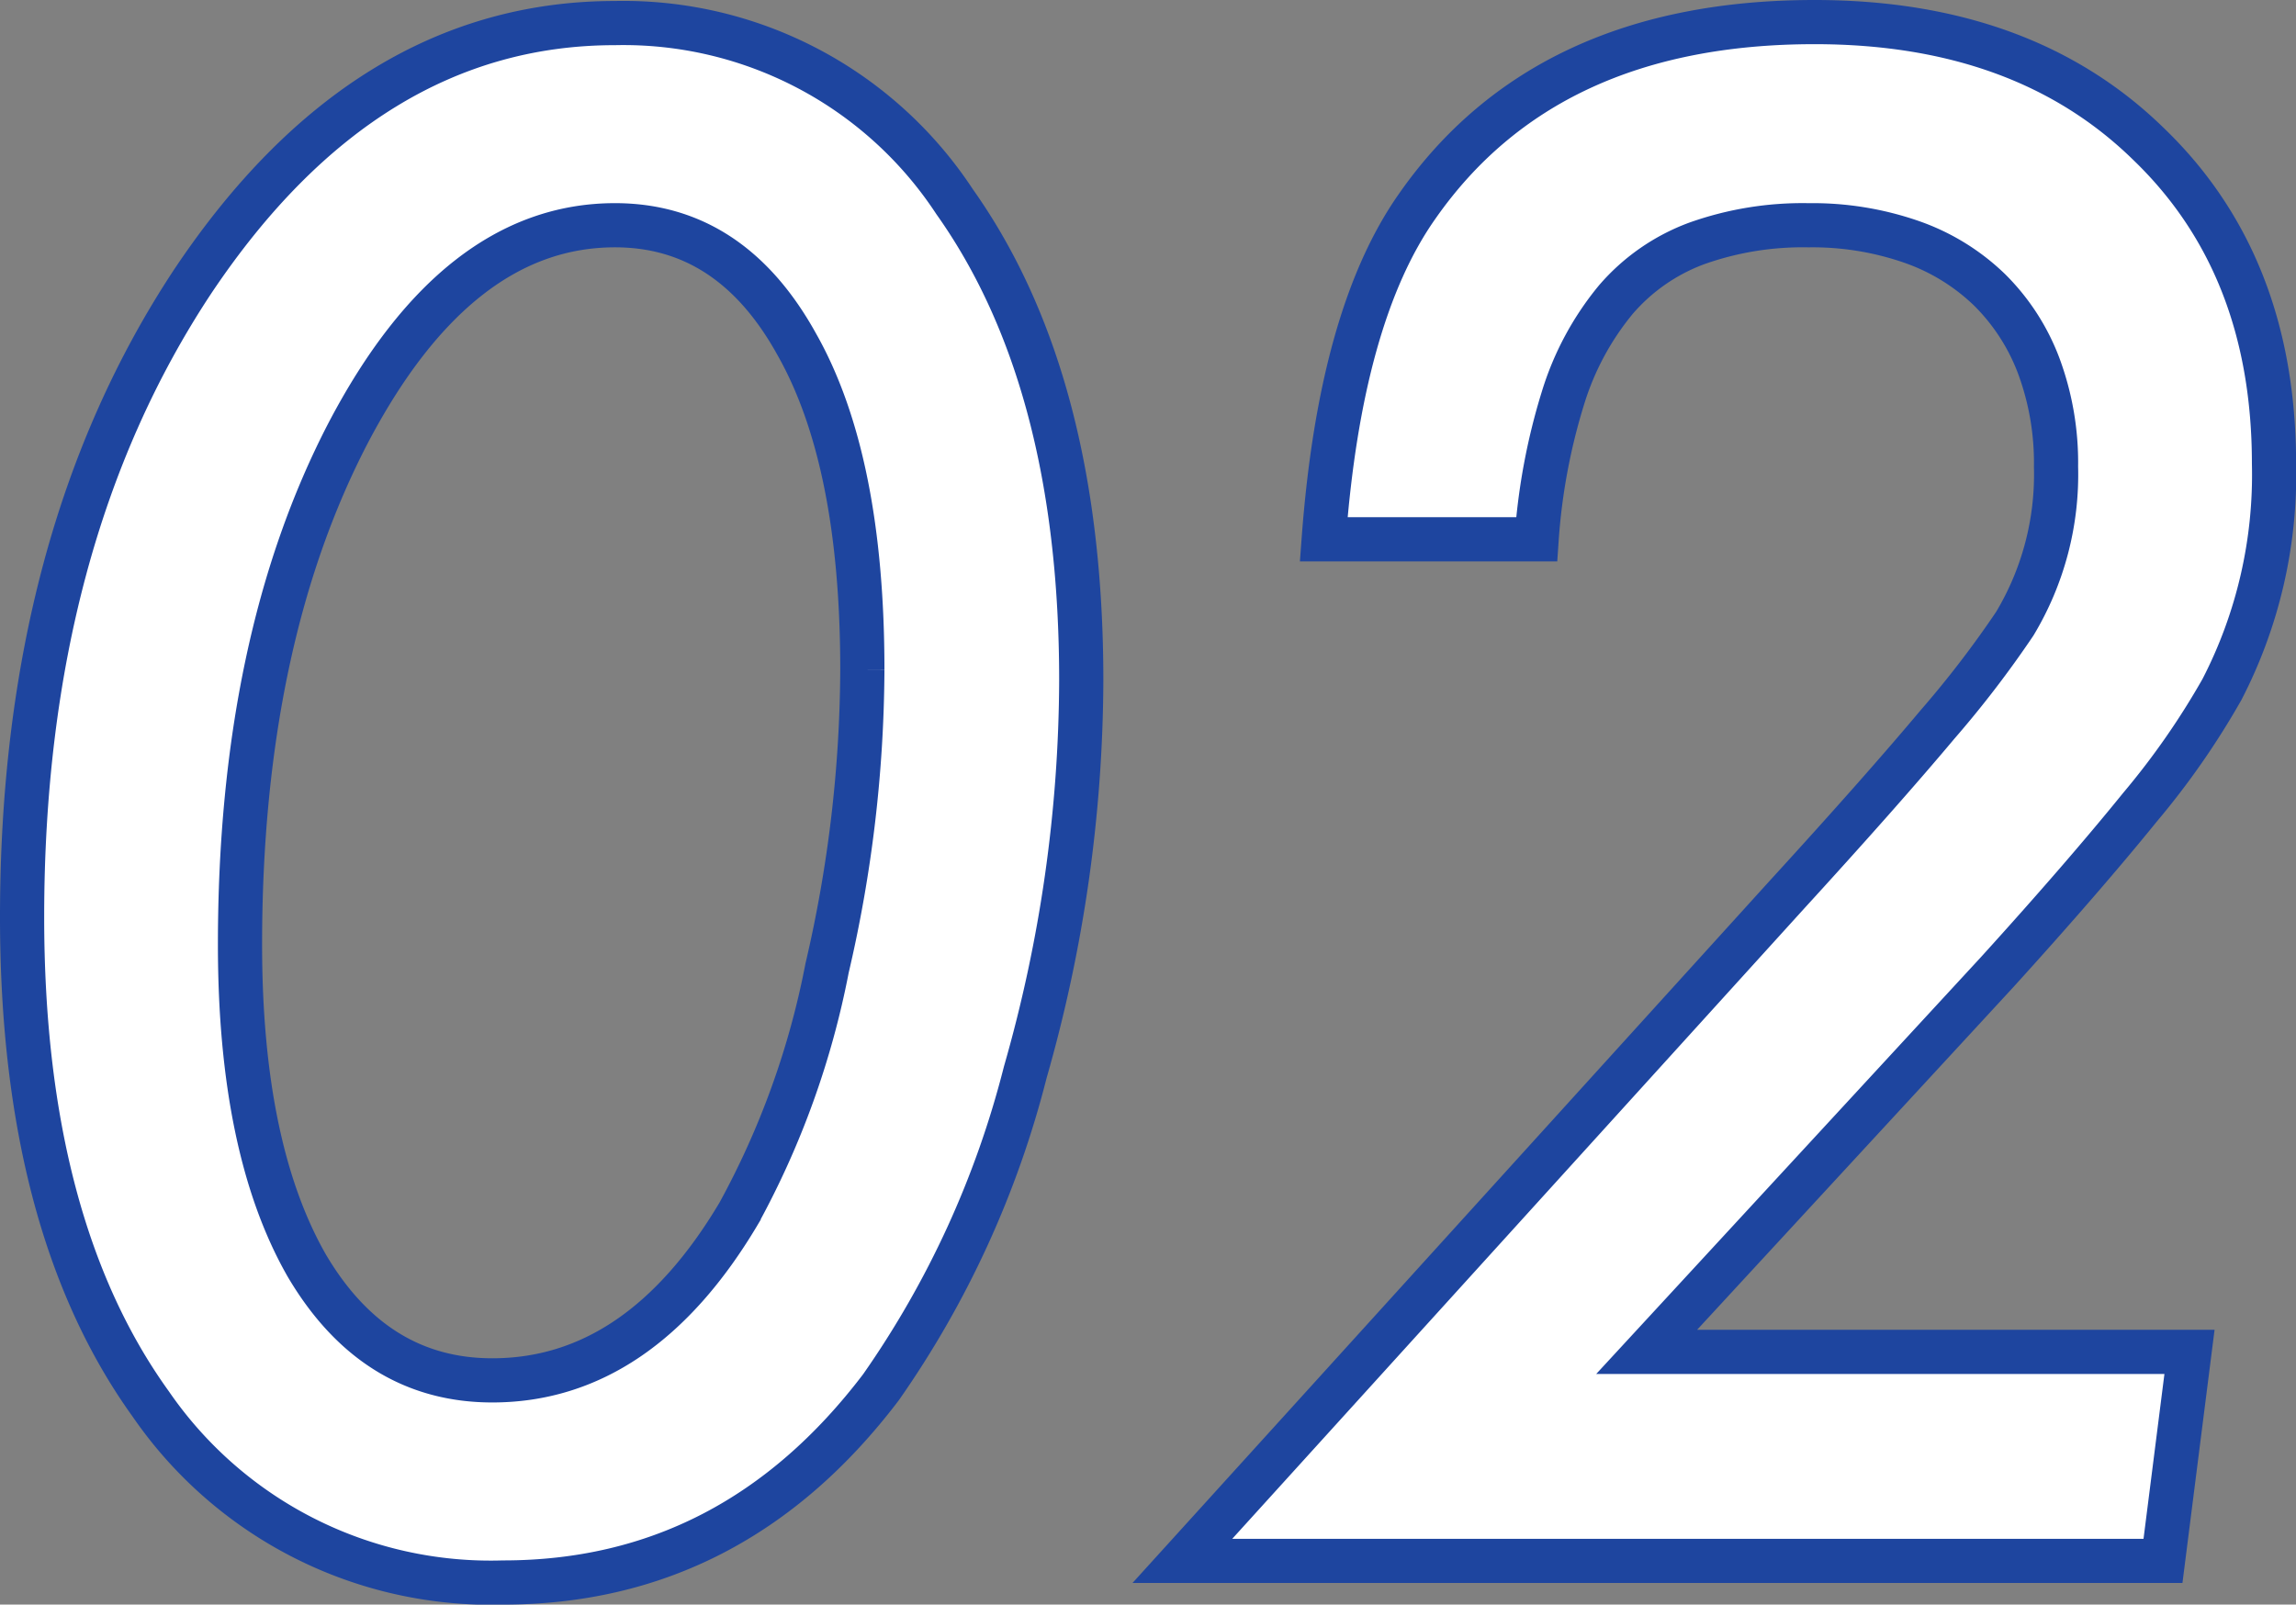 <svg xmlns="http://www.w3.org/2000/svg" width="103.931" height="72.648" viewBox="0 0 103.931 72.648">
  <rect x="0" y="0" width="103.931" height="72.648" fill="#808080" stroke="none"/>
  <path id="パス_8202" data-name="パス 8202" d="M53.187-39.857a65.065,65.065,0,0,1-2.533,17.729A43.5,43.5,0,0,1,44.123-7.865Q37.413.978,27.016.978A18.673,18.673,0,0,1,11.064-7.109Q5.243-15.2,5.243-29.148q0-17.107,7.731-28.793,7.82-11.686,19.106-11.686a17.928,17.928,0,0,1,15.374,8.087Q53.187-53.454,53.187-39.857Zm-9.909-.489q0-9.509-2.977-14.752-2.977-5.376-8.22-5.376-7.154,0-12.086,9.42-4.888,9.42-4.888,23.15,0,9.242,3.021,14.53,3.066,5.2,8.4,5.2,6.665,0,11.153-7.554a38.142,38.142,0,0,0,4-11.108A60.378,60.378,0,0,0,43.278-40.346ZM103.353-9.464,102.153,0H57.764L85.135-30.17q4.266-4.666,6.8-7.687a47.108,47.108,0,0,0,3.51-4.577,13.112,13.112,0,0,0,1.866-7.109,12.607,12.607,0,0,0-.778-4.554,9.593,9.593,0,0,0-2.222-3.444,9.616,9.616,0,0,0-3.532-2.177,13.641,13.641,0,0,0-4.666-.755,14.3,14.3,0,0,0-5.065.822A8.891,8.891,0,0,0,77.381-57.1,12.93,12.93,0,0,0,75-52.676a28.04,28.04,0,0,0-1.2,6.421H64.162q.755-10.131,4.221-15.063,5.821-8.354,18-8.354,9.464,0,15.107,5.51,5.687,5.465,5.688,14.485a21.166,21.166,0,0,1-2.355,10.22,35.259,35.259,0,0,1-3.71,5.332q-2.555,3.155-6.465,7.465L78.781-9.464Z" transform="translate(-4.243 70.672)" fill="#fff" stroke="#1e459f" stroke-width="2"/>
</svg>
